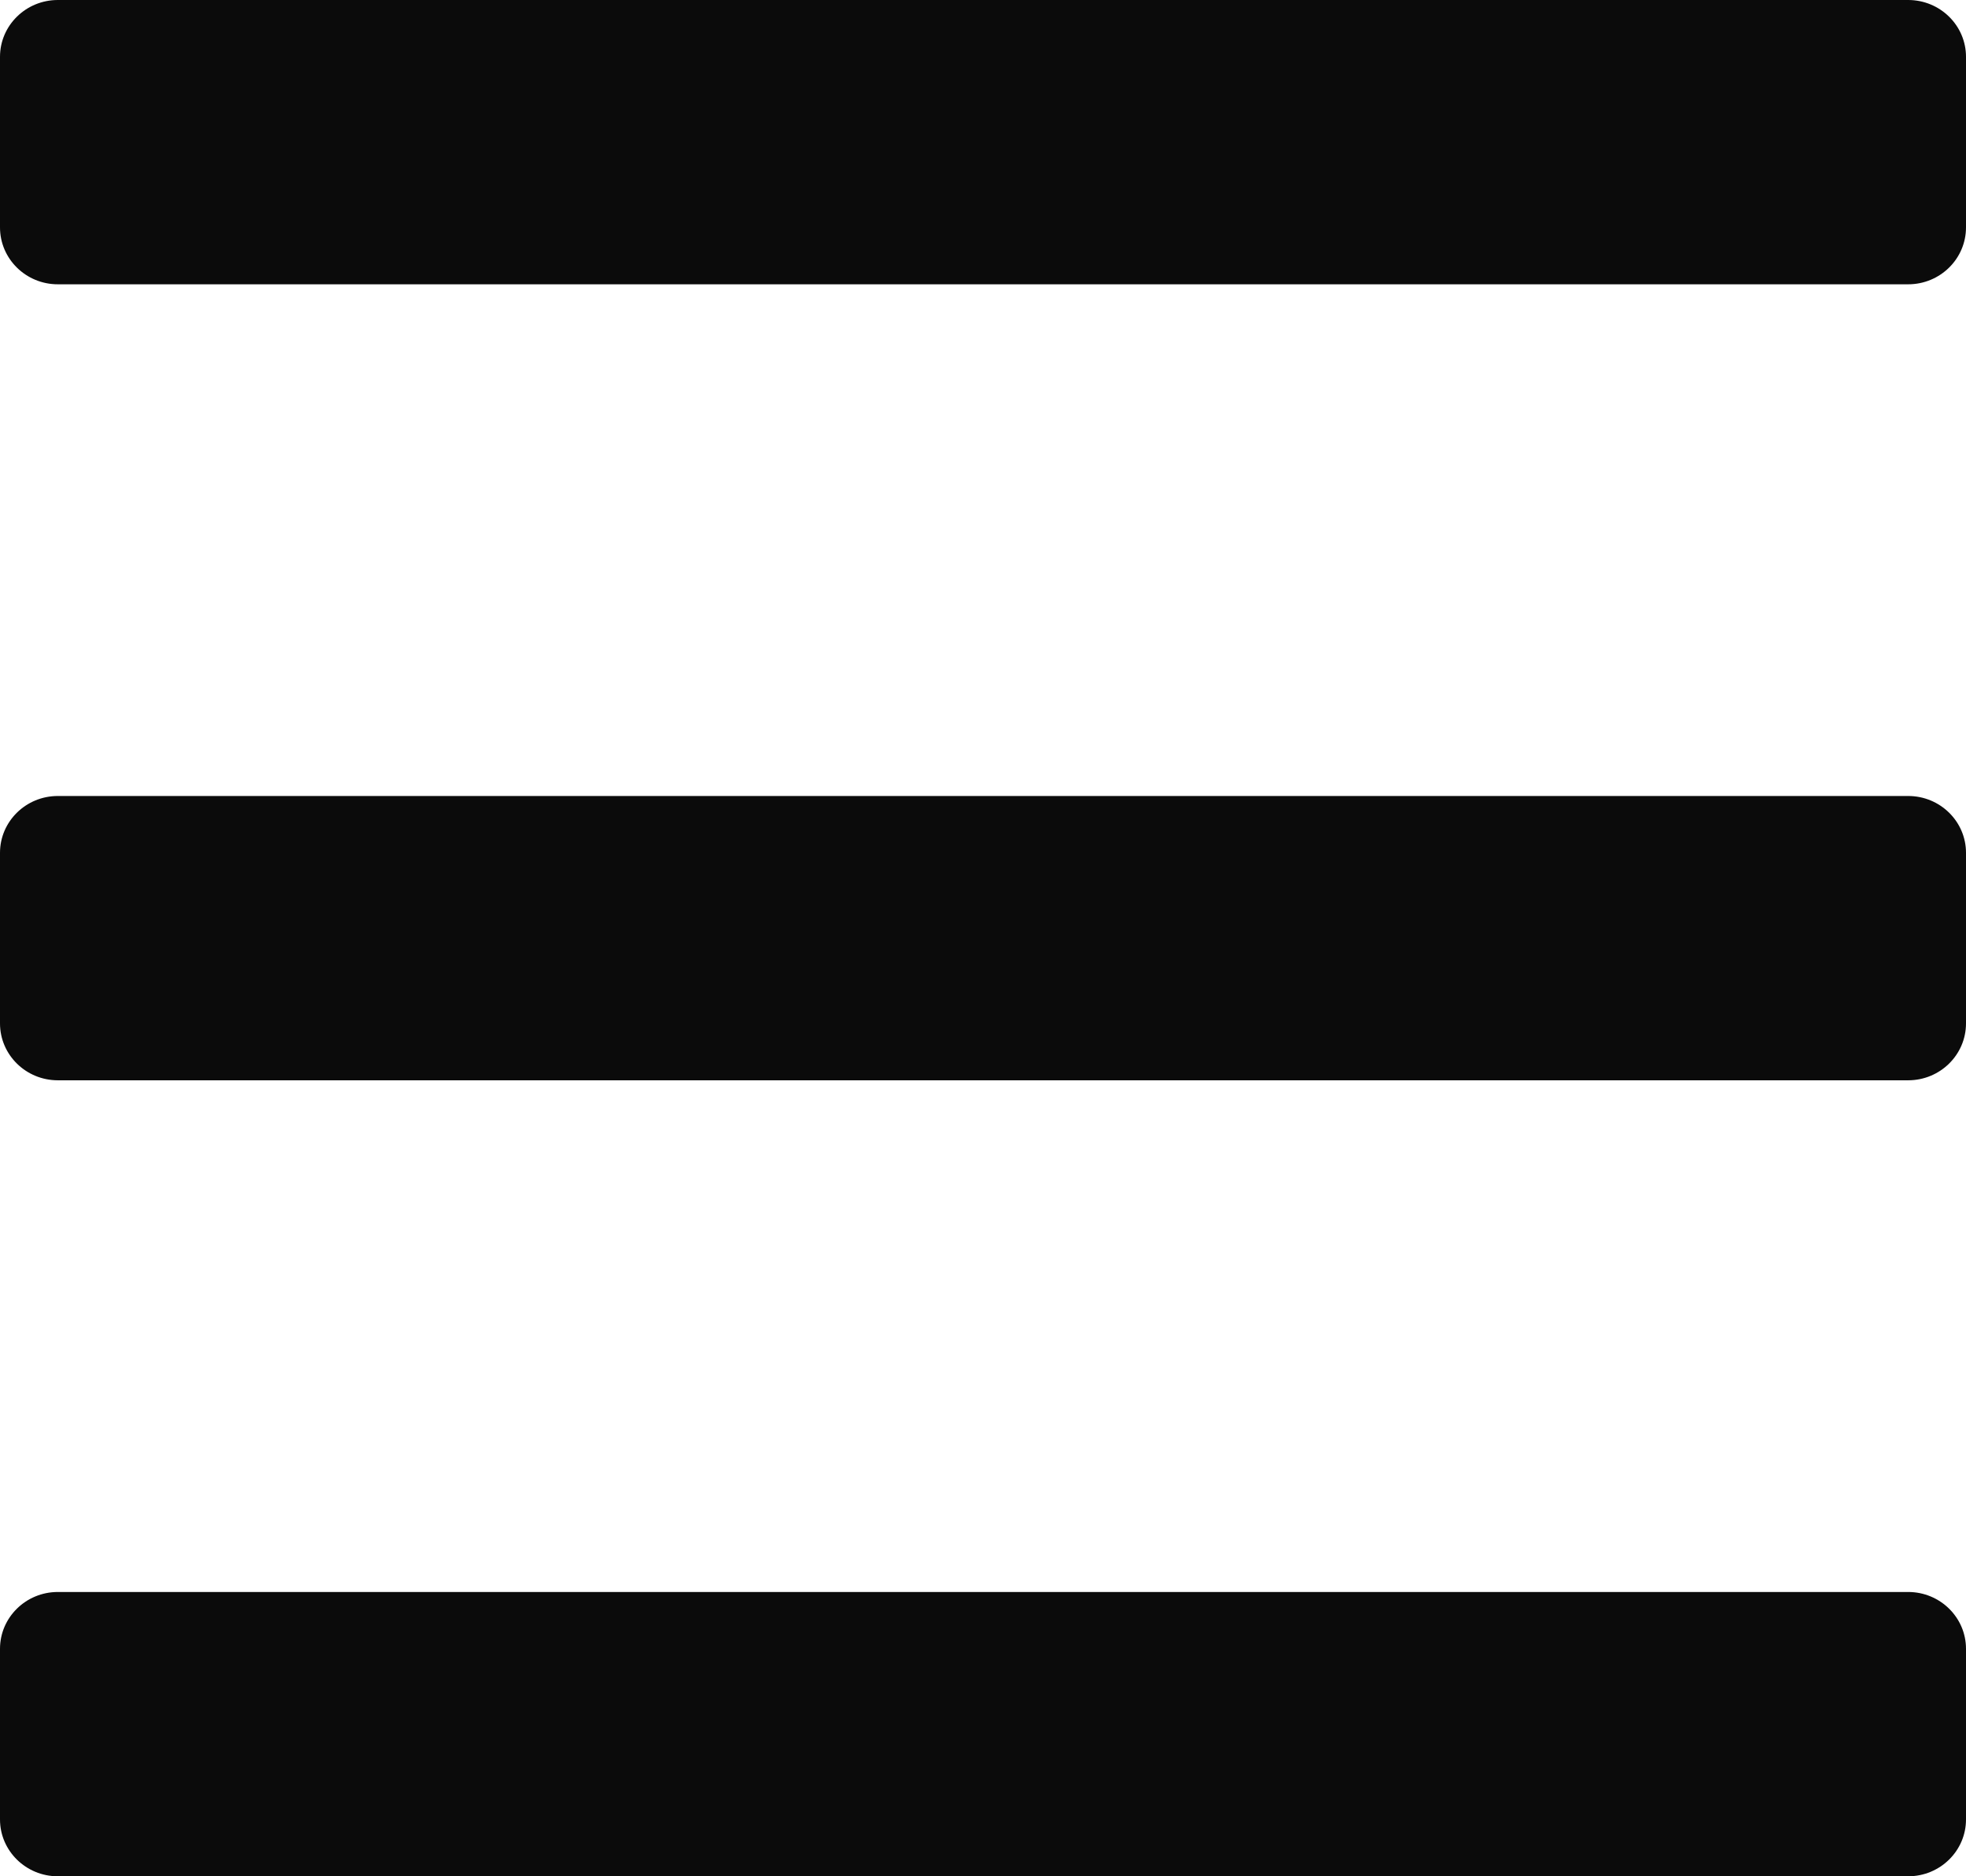 <svg width="22" height="21" viewBox="0 0 22 21" fill="none" xmlns="http://www.w3.org/2000/svg">
<path d="M0 0.636C0 0.285 0.29 0 0.647 0H21.353C21.71 0 22 0.285 22 0.636V2.545C22 2.897 21.71 3.182 21.353 3.182H0.647C0.29 3.182 0 2.897 0 2.545V0.636Z" fill="#0B0B0B"/>
<path d="M0 9.545C0 9.194 0.29 8.909 0.647 8.909H21.353C21.71 8.909 22 9.194 22 9.545V11.454C22 11.806 21.71 12.091 21.353 12.091H0.647C0.29 12.091 0 11.806 0 11.454V9.545Z" fill="#0B0B0B"/>
<path d="M0 18.454C0 18.103 0.29 17.818 0.647 17.818H21.353C21.71 17.818 22 18.103 22 18.454V20.364C22 20.715 21.71 21 21.353 21H0.647C0.29 21 0 20.715 0 20.364V18.454Z" fill="#0B0B0B"/>
</svg>
